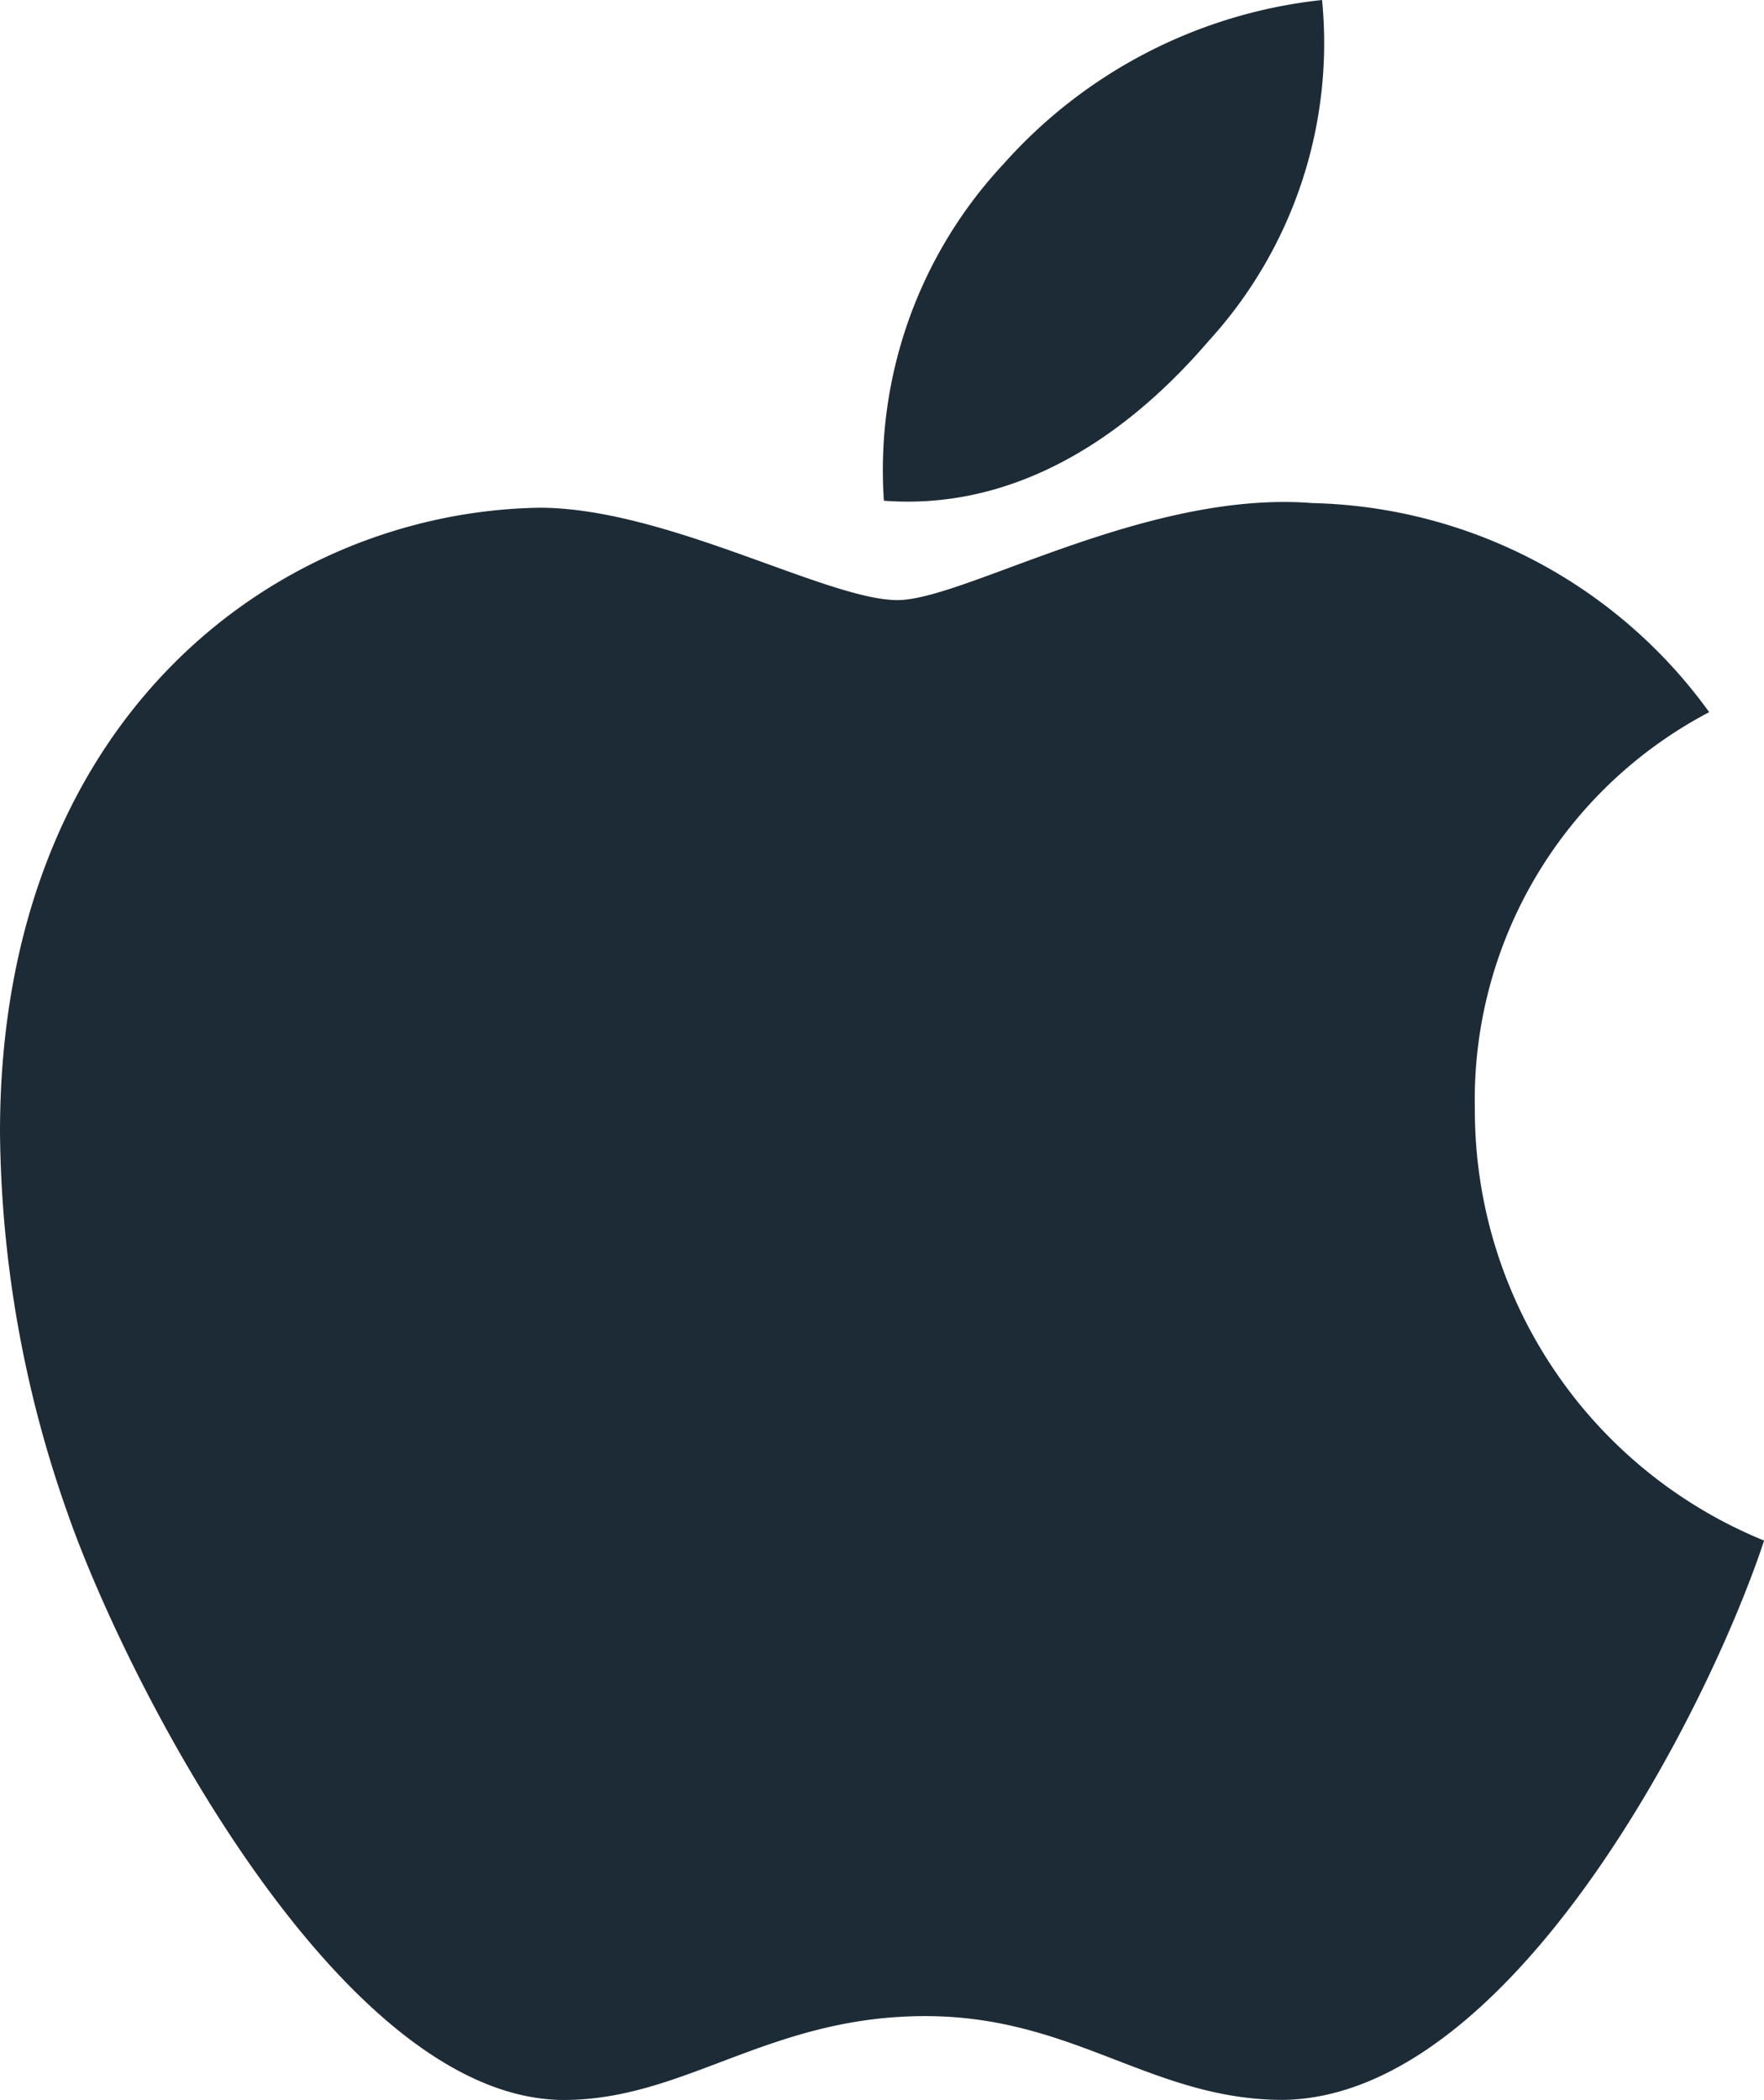 <svg xmlns="http://www.w3.org/2000/svg" width="33.7" height="40.103" viewBox="0 0 33.7 40.103">
  <path id="apple-13" d="M32.176,53.192A8.358,8.358,0,0,1,36.653,45.6a9.62,9.62,0,0,0-7.583-3.993c-3.178-.251-6.652,1.853-7.924,1.853-1.343,0-4.423-1.764-6.84-1.764C9.309,41.777,4,45.681,4,53.622a22.315,22.315,0,0,0,1.289,7.27c1.146,3.286,5.282,11.344,9.6,11.209,2.256-.054,3.85-1.6,6.787-1.6,2.847,0,4.324,1.6,6.84,1.6,4.351-.063,8.094-7.386,9.186-10.681A8.875,8.875,0,0,1,32.176,53.192Zm-5.068-14.7A8.433,8.433,0,0,0,29.257,32a9.494,9.494,0,0,0-6.079,3.125,8.565,8.565,0,0,0-2.292,6.437C23.223,41.741,25.354,40.541,27.108,38.491Z" transform="translate(-4 -32)" fill="#1d2b36"/>
</svg>
